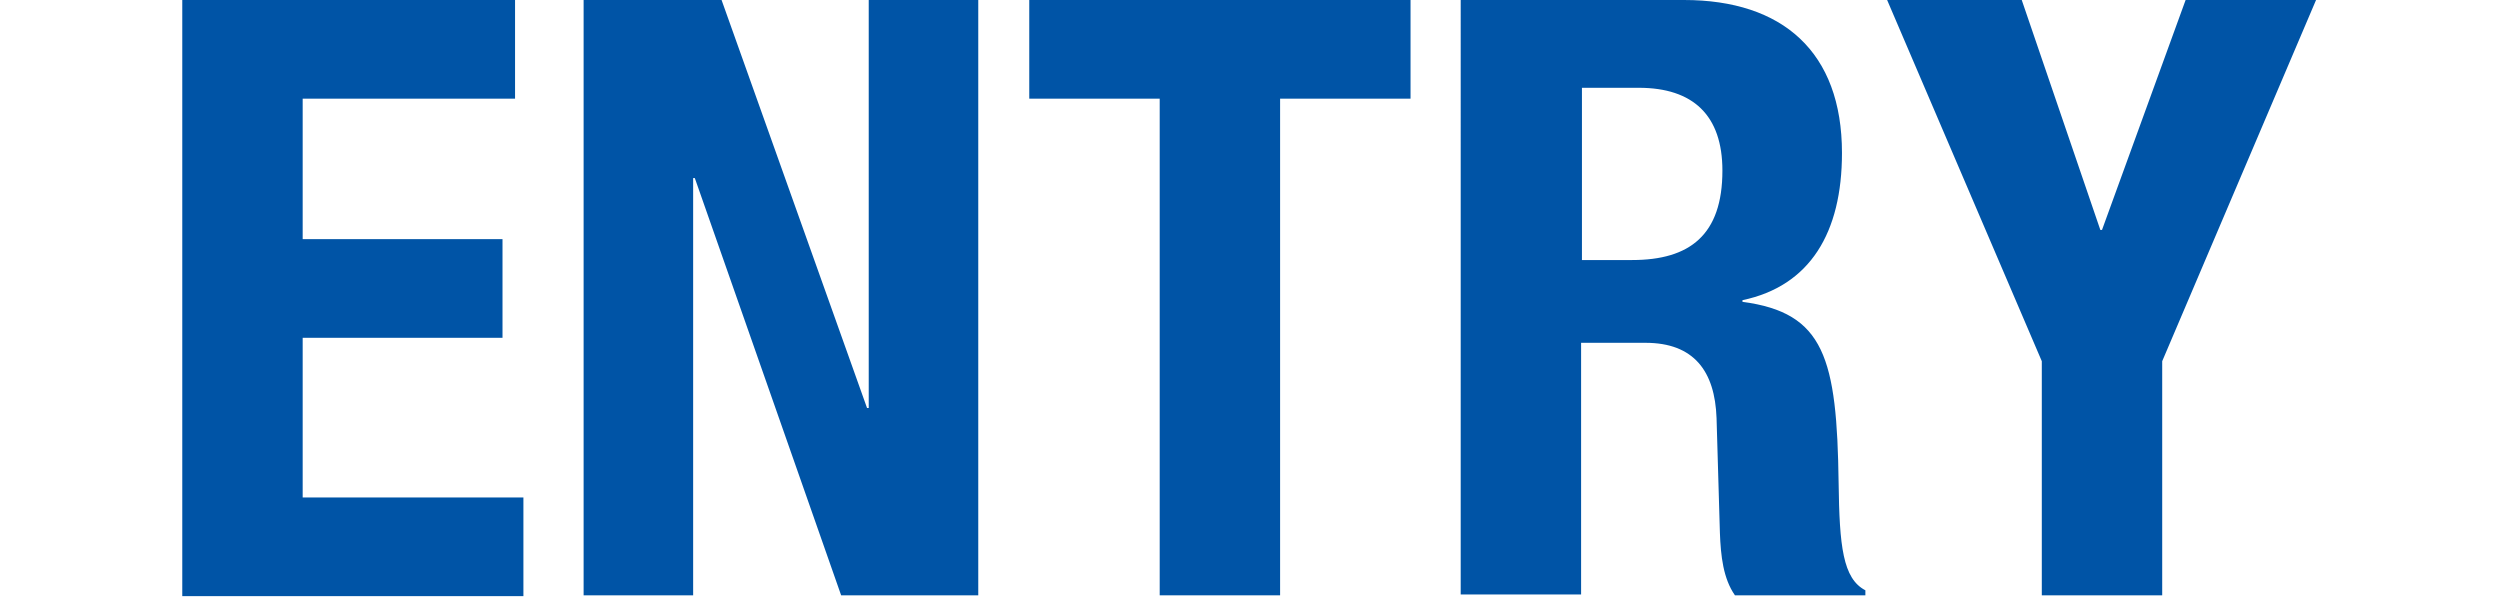 <?xml version="1.0" encoding="utf-8"?>
<!-- Generator: Adobe Illustrator 21.1.0, SVG Export Plug-In . SVG Version: 6.00 Build 0)  -->
<svg version="1.1" id="レイヤー_1" xmlns="http://www.w3.org/2000/svg" xmlns:xlink="http://www.w3.org/1999/xlink" x="0px"
	 y="0px" viewBox="0 0 299 72" style="enable-background:new 0 0 299 72;" xml:space="preserve">
<style type="text/css">
	.st0{fill:#0054A6;}
</style>
<g>
	<g>
		<path class="st0" d="M61.6,0v11.8H36.2v16.8h23.9v11.8H36.2v19.1h26.4v11.8H21.8V0H61.6z"/>
		<path class="st0" d="M86.3,0l17.4,48.8h0.2V0H117v71.2h-16.4L83.1,21.3h-0.2v49.9H69.8V0H86.3z"/>
		<path class="st0" d="M168.7,0v11.8h-15.6v59.4h-14.4V11.8h-15.6V0H168.7z"/>
		<path class="st0" d="M174.9,0h26.5c11.8,0,18.9,6.2,18.9,18.3c0,9.5-3.8,15.9-11.9,17.6v0.2c9.8,1.3,11.3,6.7,11.5,21.7
			c0.1,7.5,0.5,11.4,3.2,12.8v0.6h-15.6c-1.4-2-1.7-4.7-1.8-7.5l-0.4-13.7c-0.2-5.6-2.7-9-8.5-9h-7.7v30.1h-14.4V0z M189.2,31.1h6
			c6.9,0,10.8-3,10.8-10.7c0-6.6-3.5-9.9-10-9.9h-6.8V31.1z"/>
		<path class="st0" d="M241.8,0l9.4,27.5h0.2l10-27.5h15.6l-18.4,43.2v28h-14.4v-28L225.7,0H241.8z"/>
	</g>
</g>
</svg>
